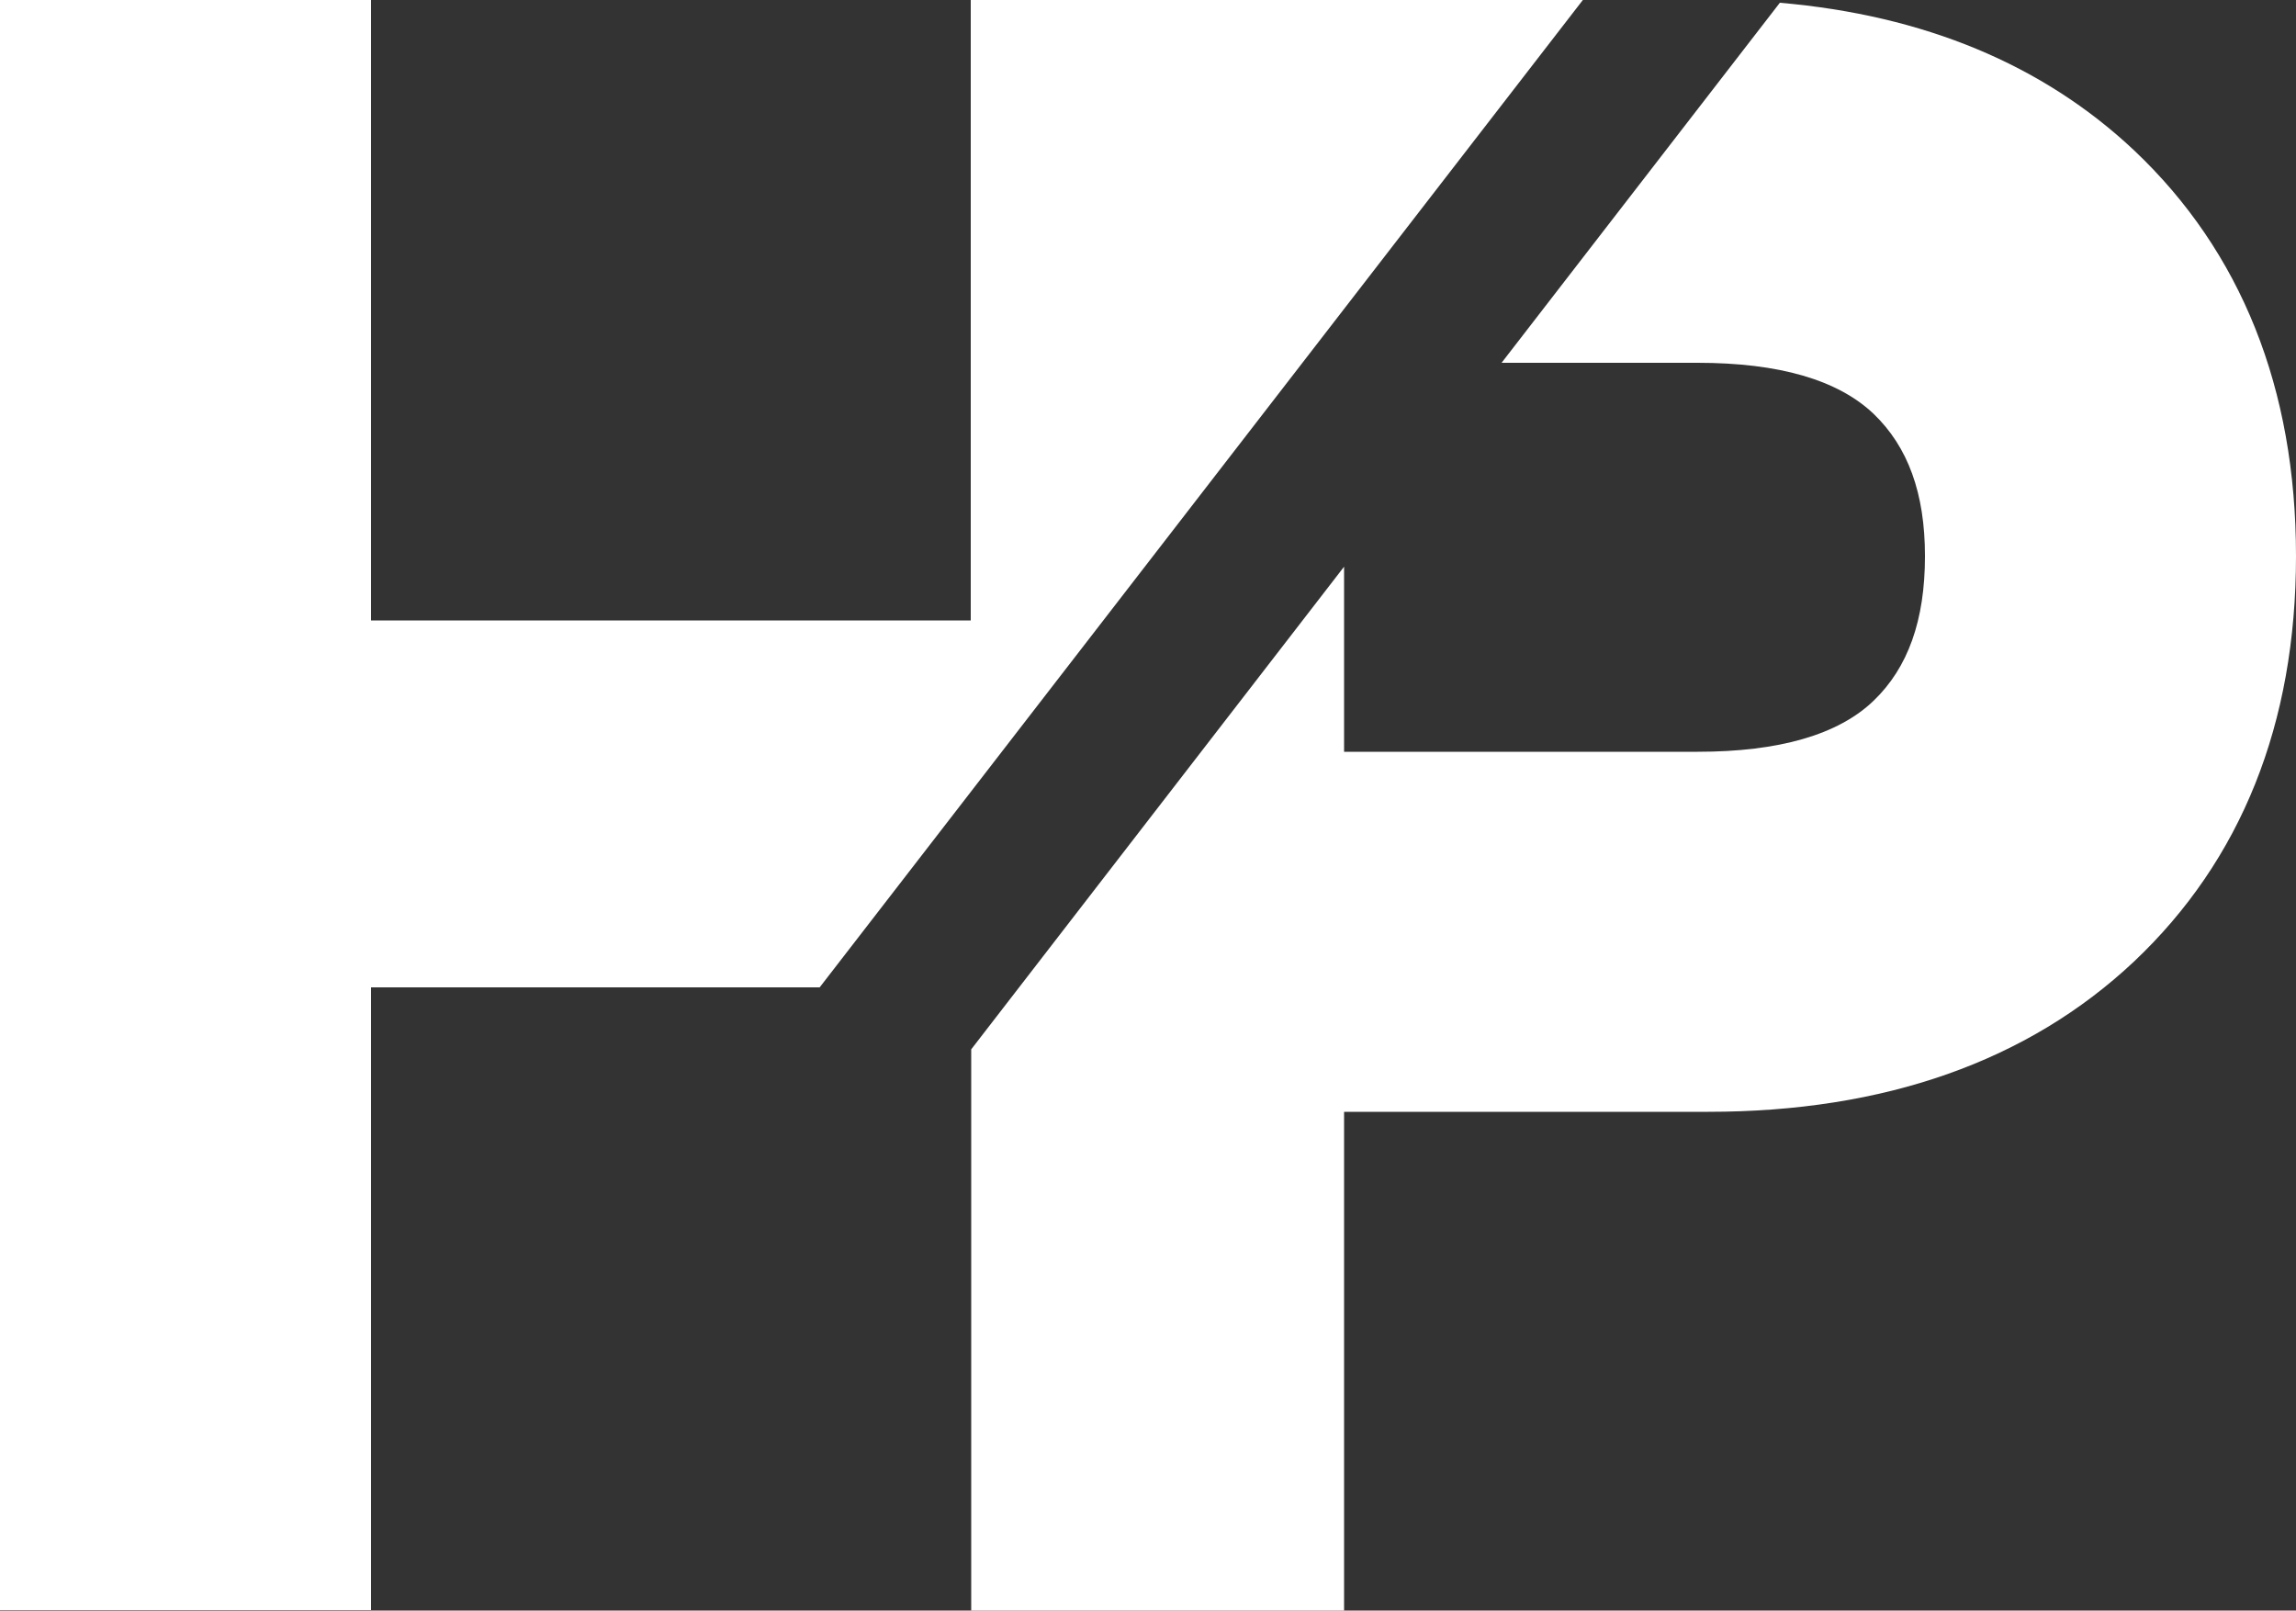 <?xml version="1.0" encoding="UTF-8" standalone="no"?><svg xmlns="http://www.w3.org/2000/svg" xmlns:xlink="http://www.w3.org/1999/xlink" fill="#ffffff" height="350.7" preserveAspectRatio="xMidYMid meet" version="1" viewBox="0.0 0.0 500.0 350.7" width="500" zoomAndPan="magnify"><rect x="0.0" y="0.0" width="500.0" height="350.7" fill="#333333" stroke="none"/><g id="change1_1"><path d="M464.7,32.7C444.8,14,418.9,3.3,387.6,0.6L327,79h42.7c17.7,0,30.5,3.7,38.3,11.1c7.5,7.2,11.2,17.3,11.2,31 c0,14-3.7,24.3-11.2,31.5c-7.7,7.4-20.6,11.1-38.3,11.1h-77v-40.3l-81.2,105.1v122.2h81.2V242.1H372c38.4,0,69.6-11,92.7-32.7 c23.4-22.1,35.3-51.8,35.3-88.3C500,84.6,488.1,54.8,464.7,32.7z M211.4,0v135.1H80.8V0H0v350.6h80.8V215h97.7L344.7,0H211.4z"/></g></svg>